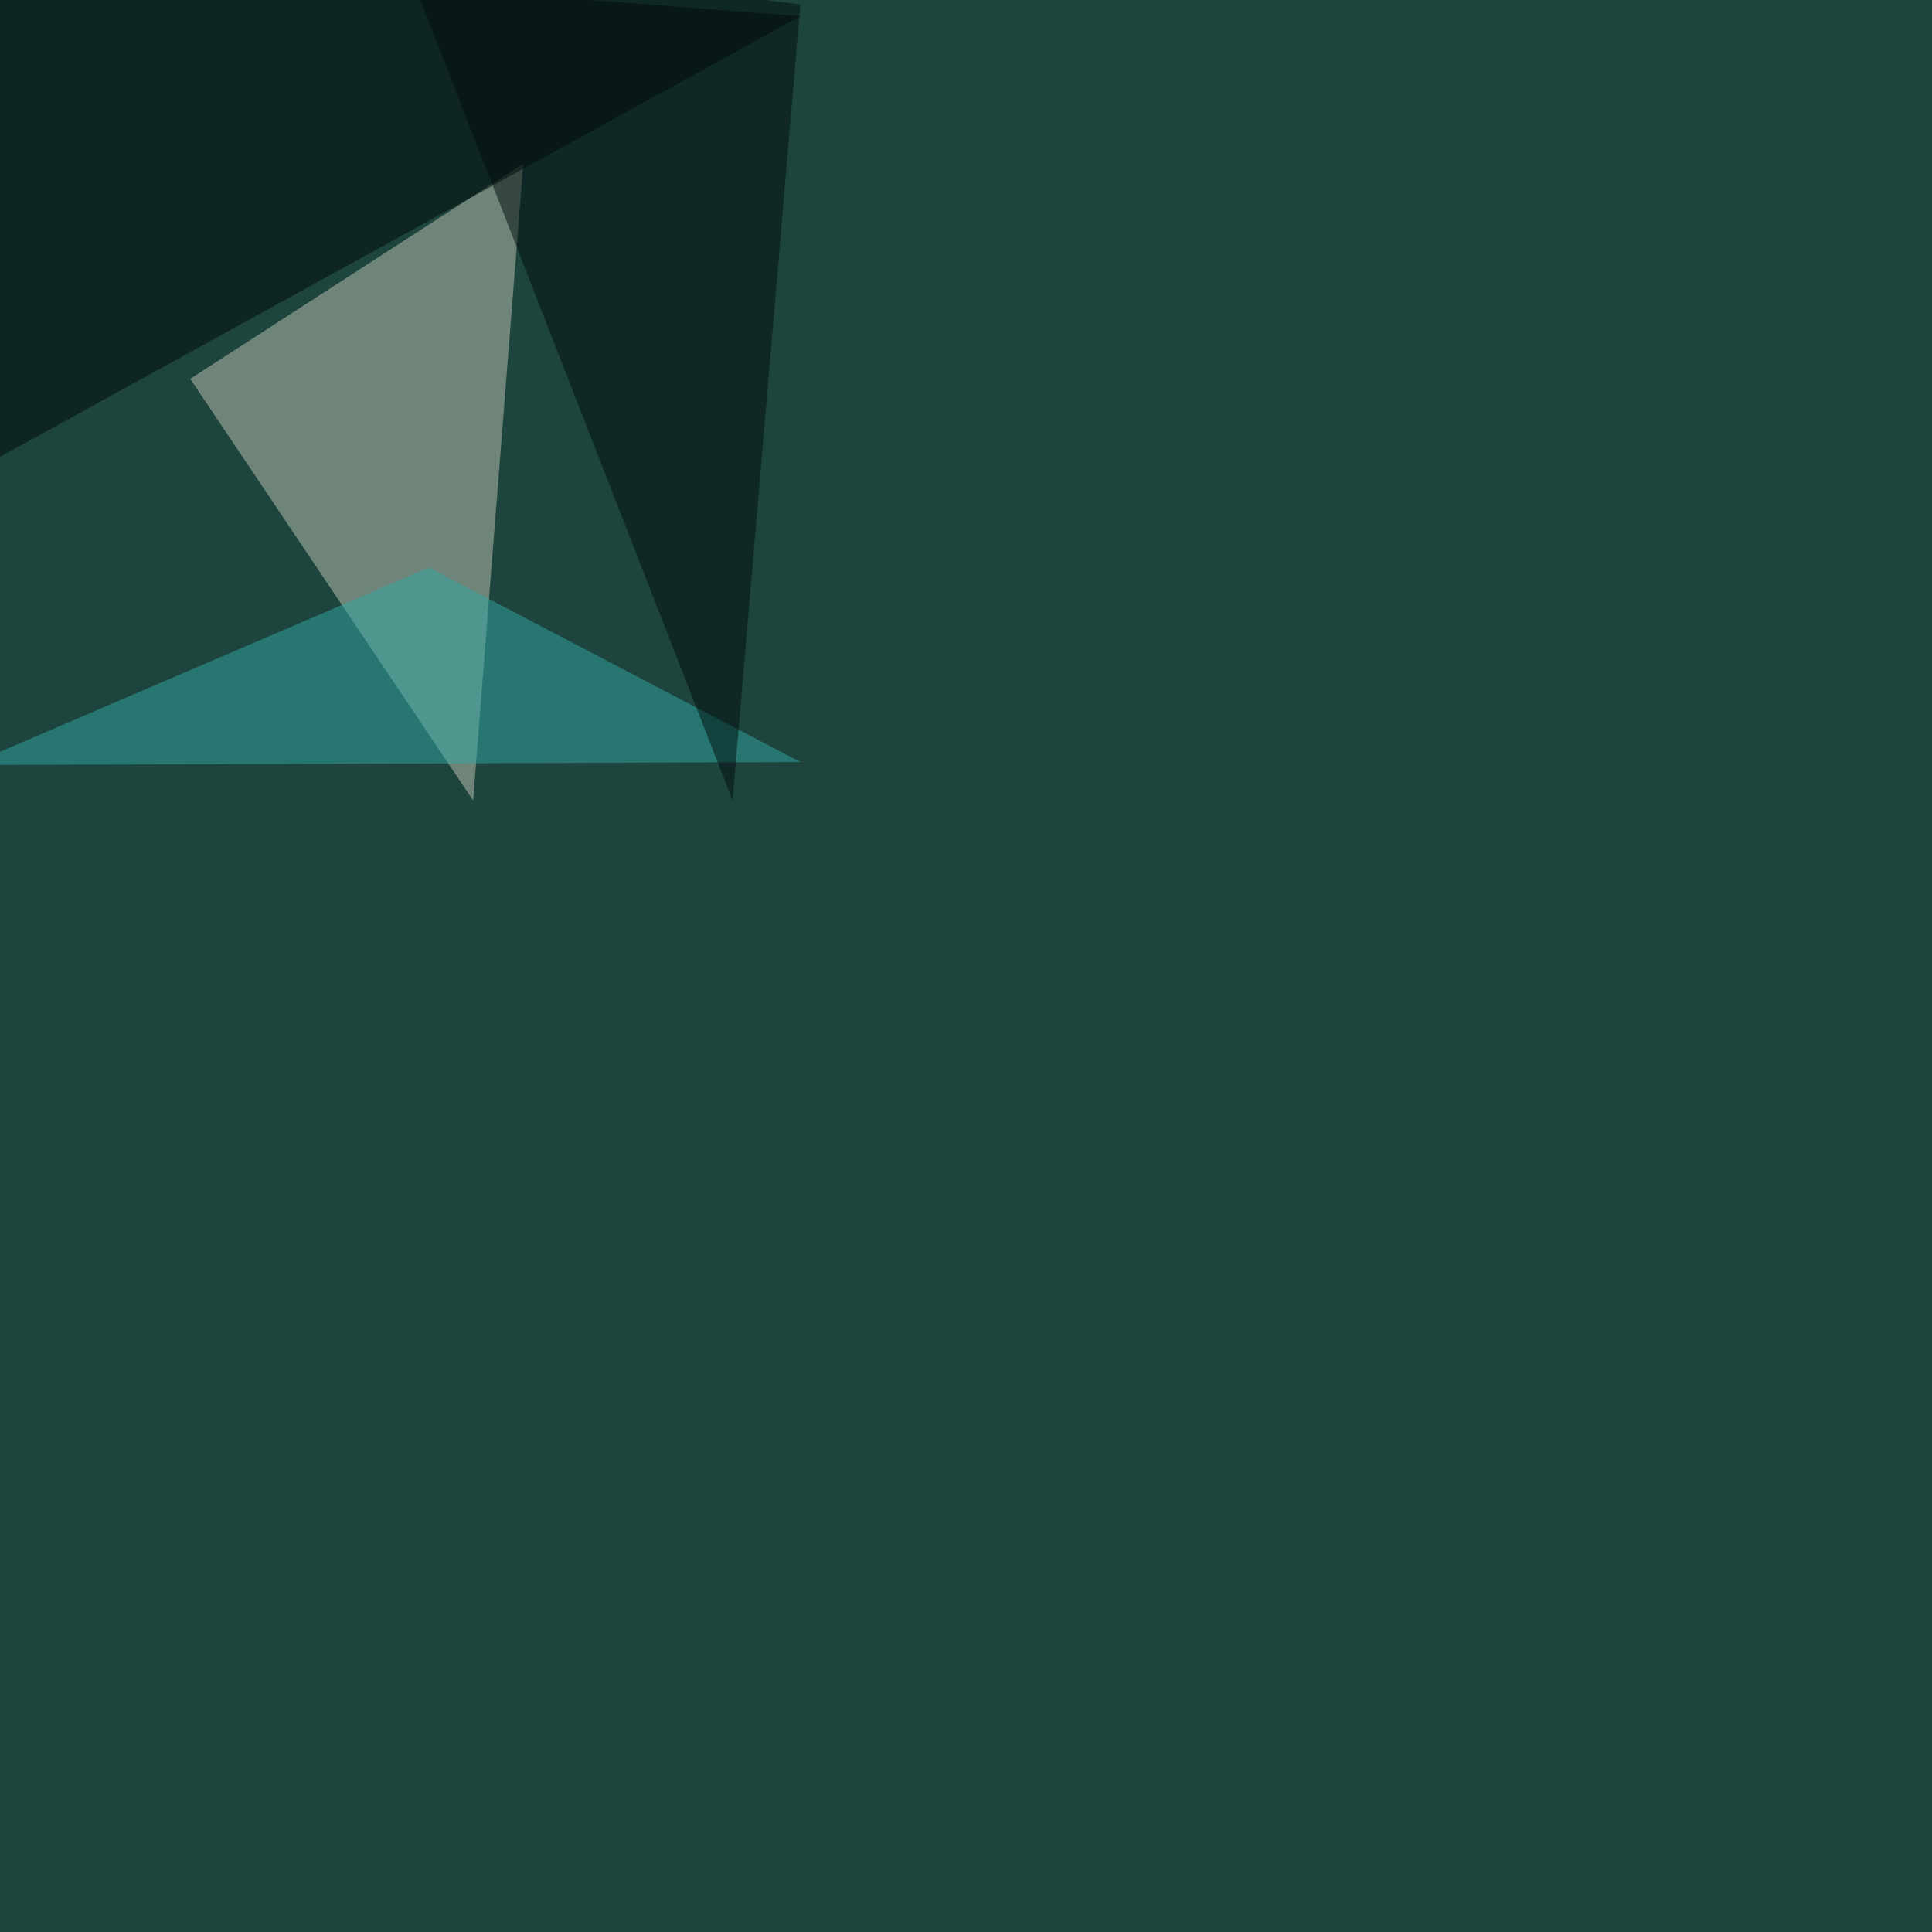 <svg xmlns="http://www.w3.org/2000/svg" width="1920" height="1920"><filter id="a"><feGaussianBlur stdDeviation="55"/></filter><rect width="100%" height="100%" fill="#1e443e"/><g filter="url(#a)"><g fill-opacity=".5"><path fill="#c1c6b4" d="M520 162.6L189 376.5l281.2 419z"/><path fill="#31a9a5" d="M426.3 564l-457 196.3 826.1-3z"/><path fill="#000605" d="M-4.4-45.4l-41 524.4L795.4 16.1z"/><path fill="#000d0c" d="M728 795.4L400-45.4 795.4 4.4z"/></g></g></svg>